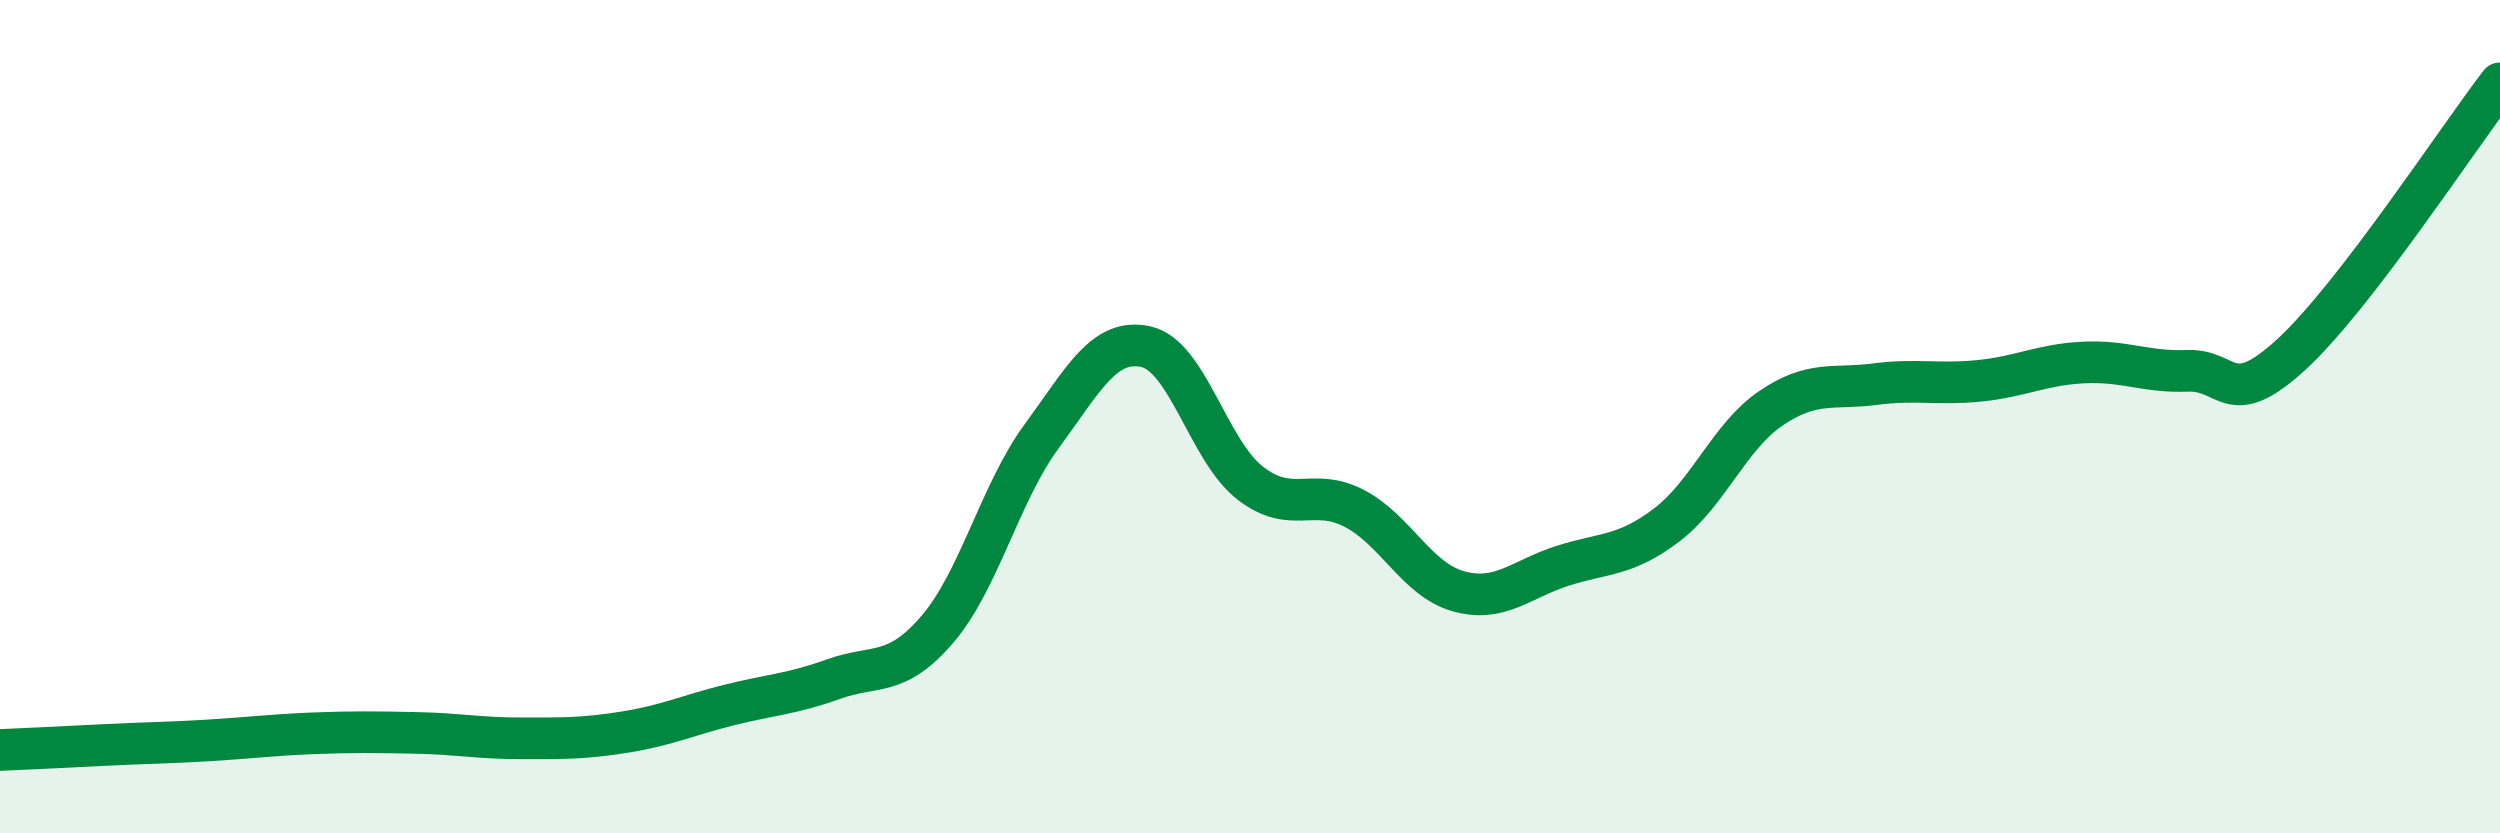 
    <svg width="60" height="20" viewBox="0 0 60 20" xmlns="http://www.w3.org/2000/svg">
      <path
        d="M 0,18 C 0.5,17.98 1.5,17.93 2.5,17.88 C 3.5,17.83 4,17.83 5,17.77 C 6,17.71 6.5,17.64 7.5,17.6 C 8.5,17.56 9,17.57 10,17.59 C 11,17.61 11.5,17.72 12.5,17.72 C 13.5,17.72 14,17.73 15,17.57 C 16,17.41 16.5,17.17 17.5,16.92 C 18.5,16.67 19,16.66 20,16.3 C 21,15.94 21.5,16.27 22.5,15.1 C 23.5,13.93 24,11.83 25,10.47 C 26,9.11 26.5,8.1 27.5,8.32 C 28.5,8.54 29,10.81 30,11.59 C 31,12.37 31.5,11.68 32.5,12.2 C 33.5,12.72 34,13.91 35,14.19 C 36,14.47 36.5,13.9 37.5,13.58 C 38.5,13.26 39,13.36 40,12.6 C 41,11.84 41.5,10.48 42.5,9.8 C 43.5,9.12 44,9.35 45,9.22 C 46,9.09 46.5,9.24 47.5,9.14 C 48.5,9.04 49,8.75 50,8.7 C 51,8.65 51.5,8.94 52.5,8.9 C 53.5,8.86 53.5,9.88 55,8.5 C 56.5,7.12 59,3.3 60,2L60 20L0 20Z"
        fill="#008740"
        opacity="0.1"
        stroke-linecap="round"
        stroke-linejoin="round"
      />
      <path
        d="M 0,18 C 0.5,17.98 1.5,17.93 2.5,17.88 C 3.5,17.83 4,17.83 5,17.77 C 6,17.71 6.5,17.64 7.5,17.6 C 8.5,17.56 9,17.57 10,17.59 C 11,17.61 11.5,17.72 12.5,17.72 C 13.5,17.72 14,17.73 15,17.57 C 16,17.41 16.5,17.17 17.5,16.92 C 18.5,16.67 19,16.66 20,16.3 C 21,15.94 21.5,16.27 22.5,15.1 C 23.5,13.93 24,11.83 25,10.47 C 26,9.11 26.5,8.1 27.5,8.32 C 28.5,8.54 29,10.81 30,11.59 C 31,12.37 31.5,11.68 32.5,12.2 C 33.5,12.72 34,13.91 35,14.19 C 36,14.47 36.5,13.9 37.5,13.58 C 38.5,13.26 39,13.36 40,12.6 C 41,11.84 41.5,10.48 42.5,9.8 C 43.5,9.12 44,9.35 45,9.22 C 46,9.09 46.5,9.24 47.5,9.14 C 48.5,9.04 49,8.75 50,8.7 C 51,8.65 51.5,8.94 52.5,8.9 C 53.5,8.86 53.5,9.88 55,8.5 C 56.5,7.12 59,3.3 60,2"
        stroke="#008740"
        stroke-width="1"
        fill="none"
        stroke-linecap="round"
        stroke-linejoin="round"
      />
    </svg>
  